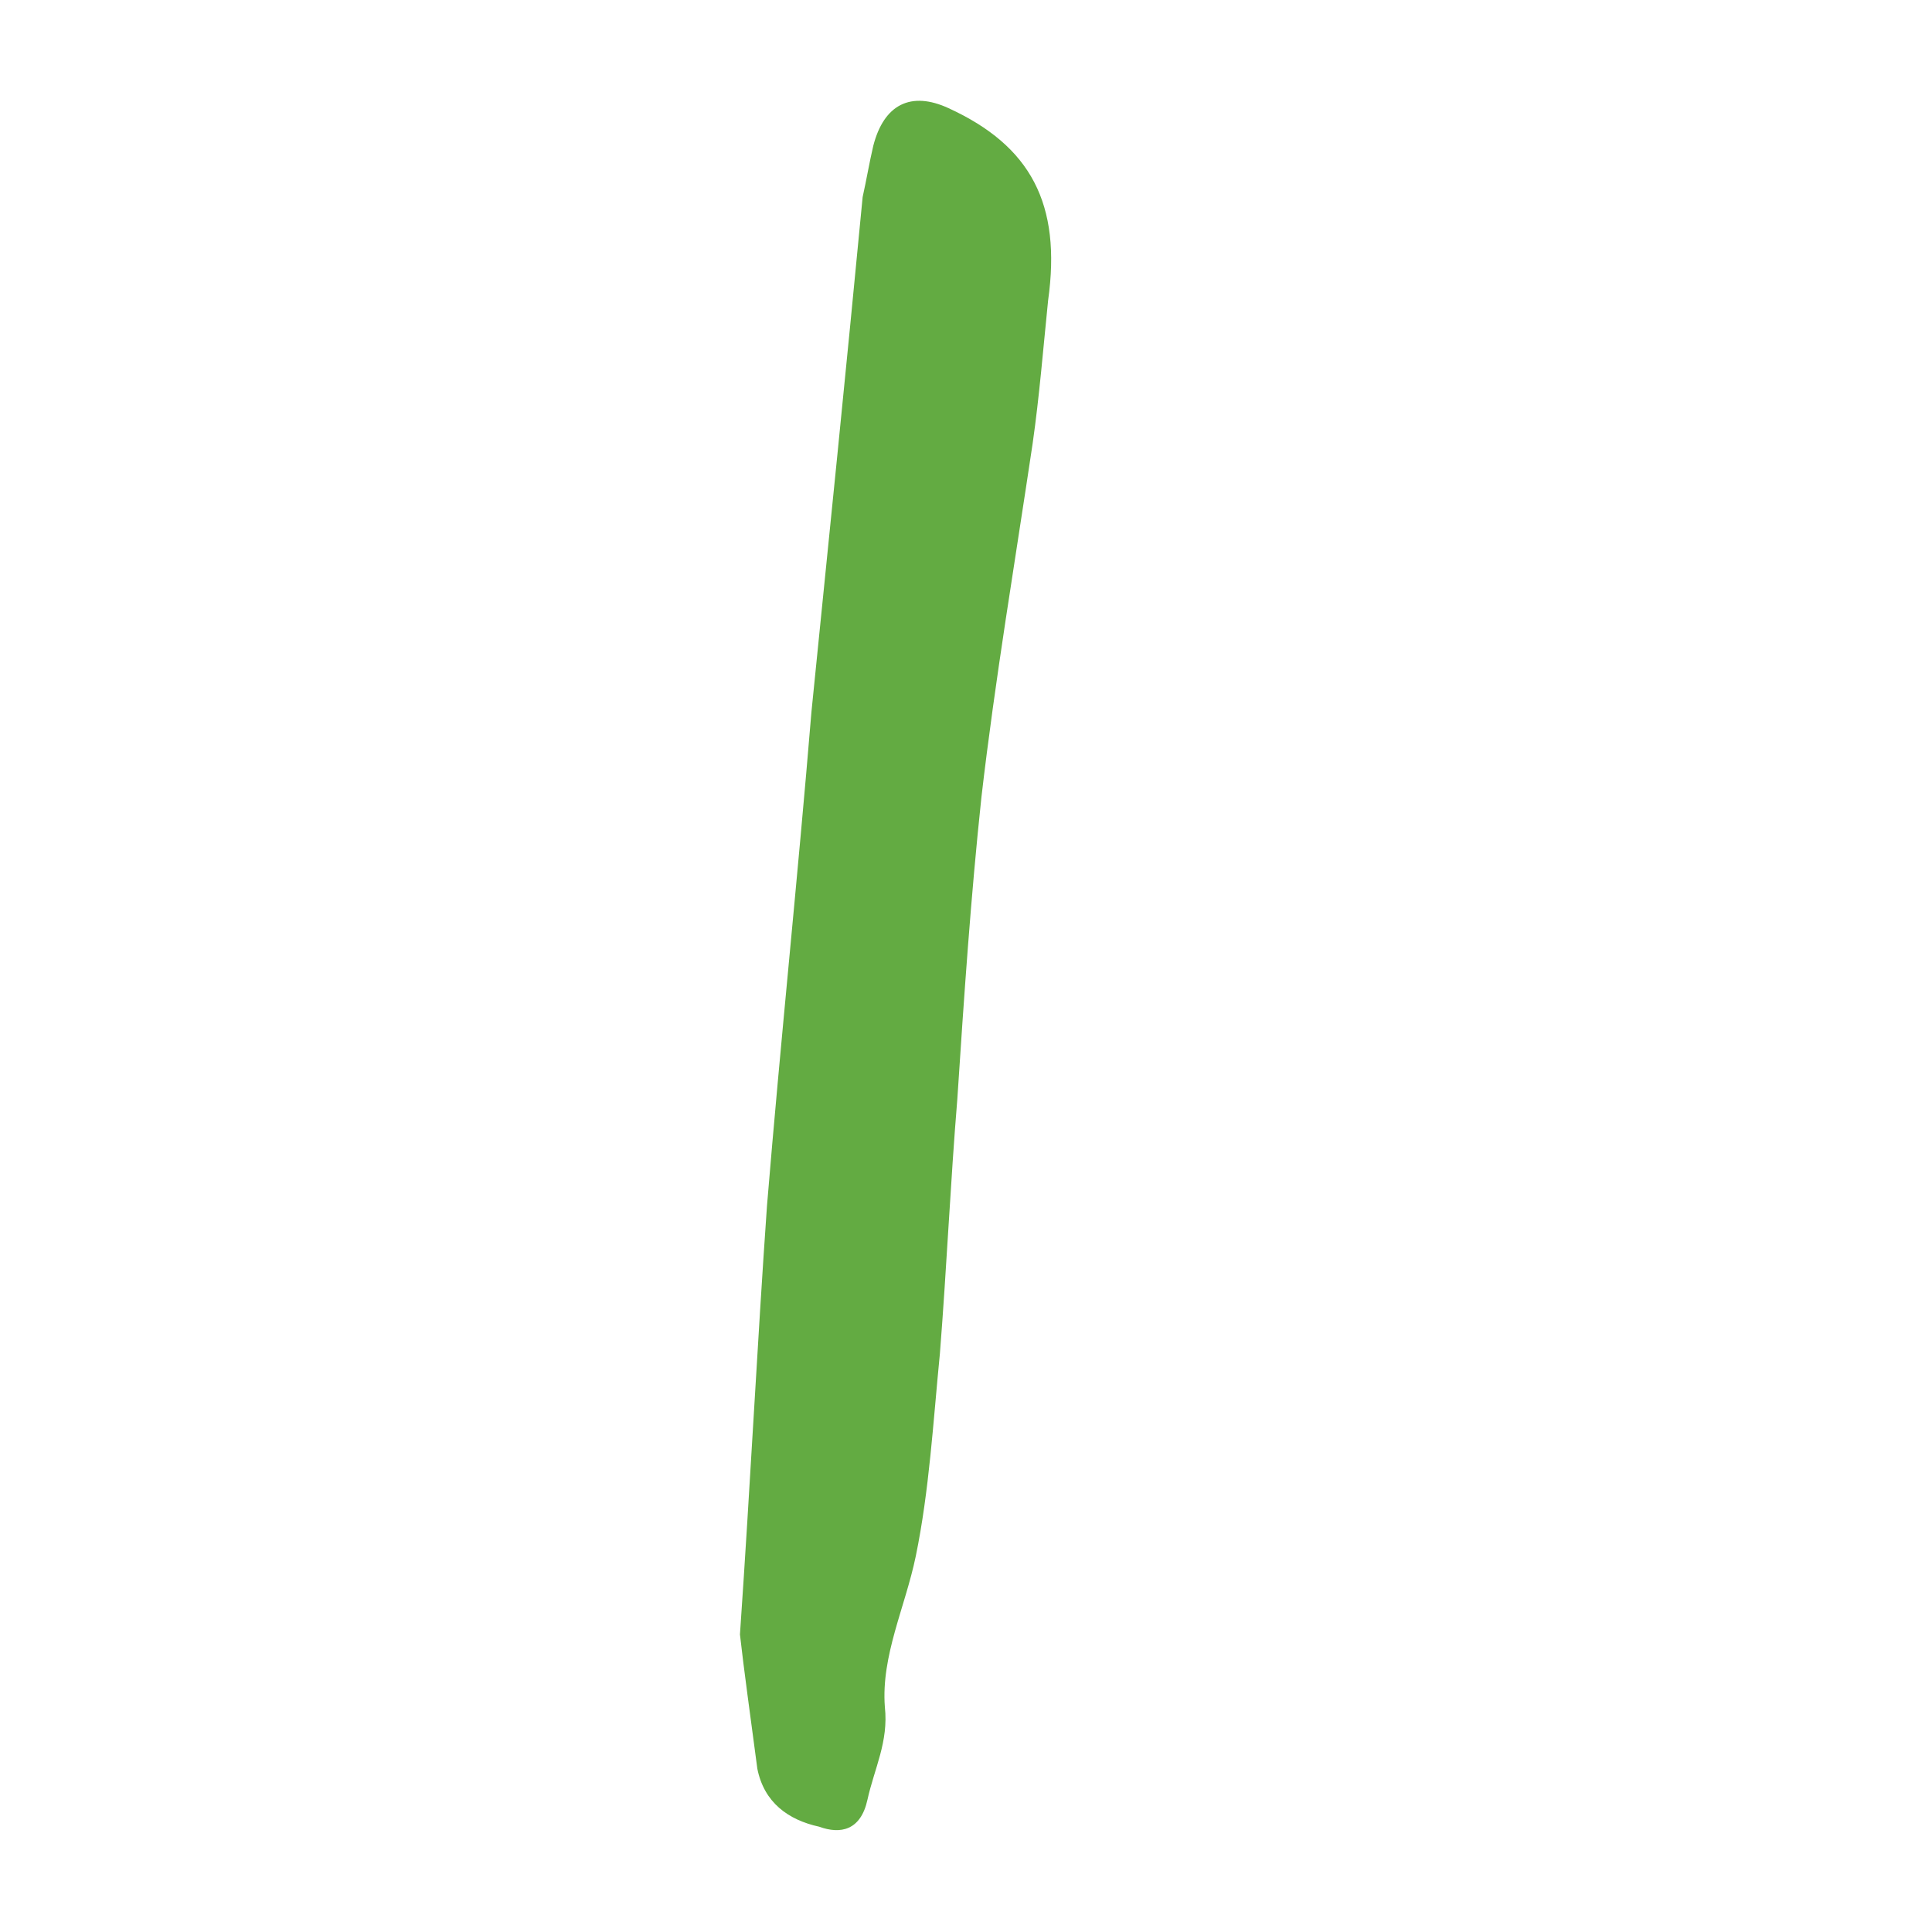 <?xml version="1.0" encoding="utf-8"?>
<!-- Generator: Adobe Illustrator 28.0.0, SVG Export Plug-In . SVG Version: 6.00 Build 0)  -->
<svg version="1.1" id="Ebene_1" xmlns="http://www.w3.org/2000/svg" xmlns:xlink="http://www.w3.org/1999/xlink" x="0px" y="0px"
	 viewBox="0 0 200 200" style="enable-background:new 0 0 200 200;" xml:space="preserve">
<style type="text/css">
	.st0{enable-background:new    ;}
	.st1{fill:#63AB42;}
</style>
<g class="st0">
	<path class="st1" d="M106.9,45.9c-1.8,12.1-3.9,24.5-5.3,36.6c-1.1,10.3-1.8,20.6-2.5,31.3c-0.7,8.5-1.1,17.4-1.8,26.3
		c-0.7,7.1-1.1,14.2-2.5,21c-1.1,5.3-3.6,10.3-3.2,15.6c0.4,3.6-1.1,6.4-1.8,9.6s-2.8,3.6-5,2.8c-3.2-0.7-5.7-2.5-6.4-6
		c-0.7-5.3-1.4-10.3-1.8-13.9c1.1-16,1.8-30.2,2.8-44.4c1.4-17,3.2-34.1,4.6-51.1c1.8-17.8,3.6-35.5,5.3-53.3
		c0.4-1.8,0.7-3.6,1.1-5.3c1.1-4.3,3.9-5.7,7.8-3.9c8.5,3.9,11.7,9.9,10.3,19.9C108,36,107.6,41,106.9,45.9z"/>
</g>
</svg>
